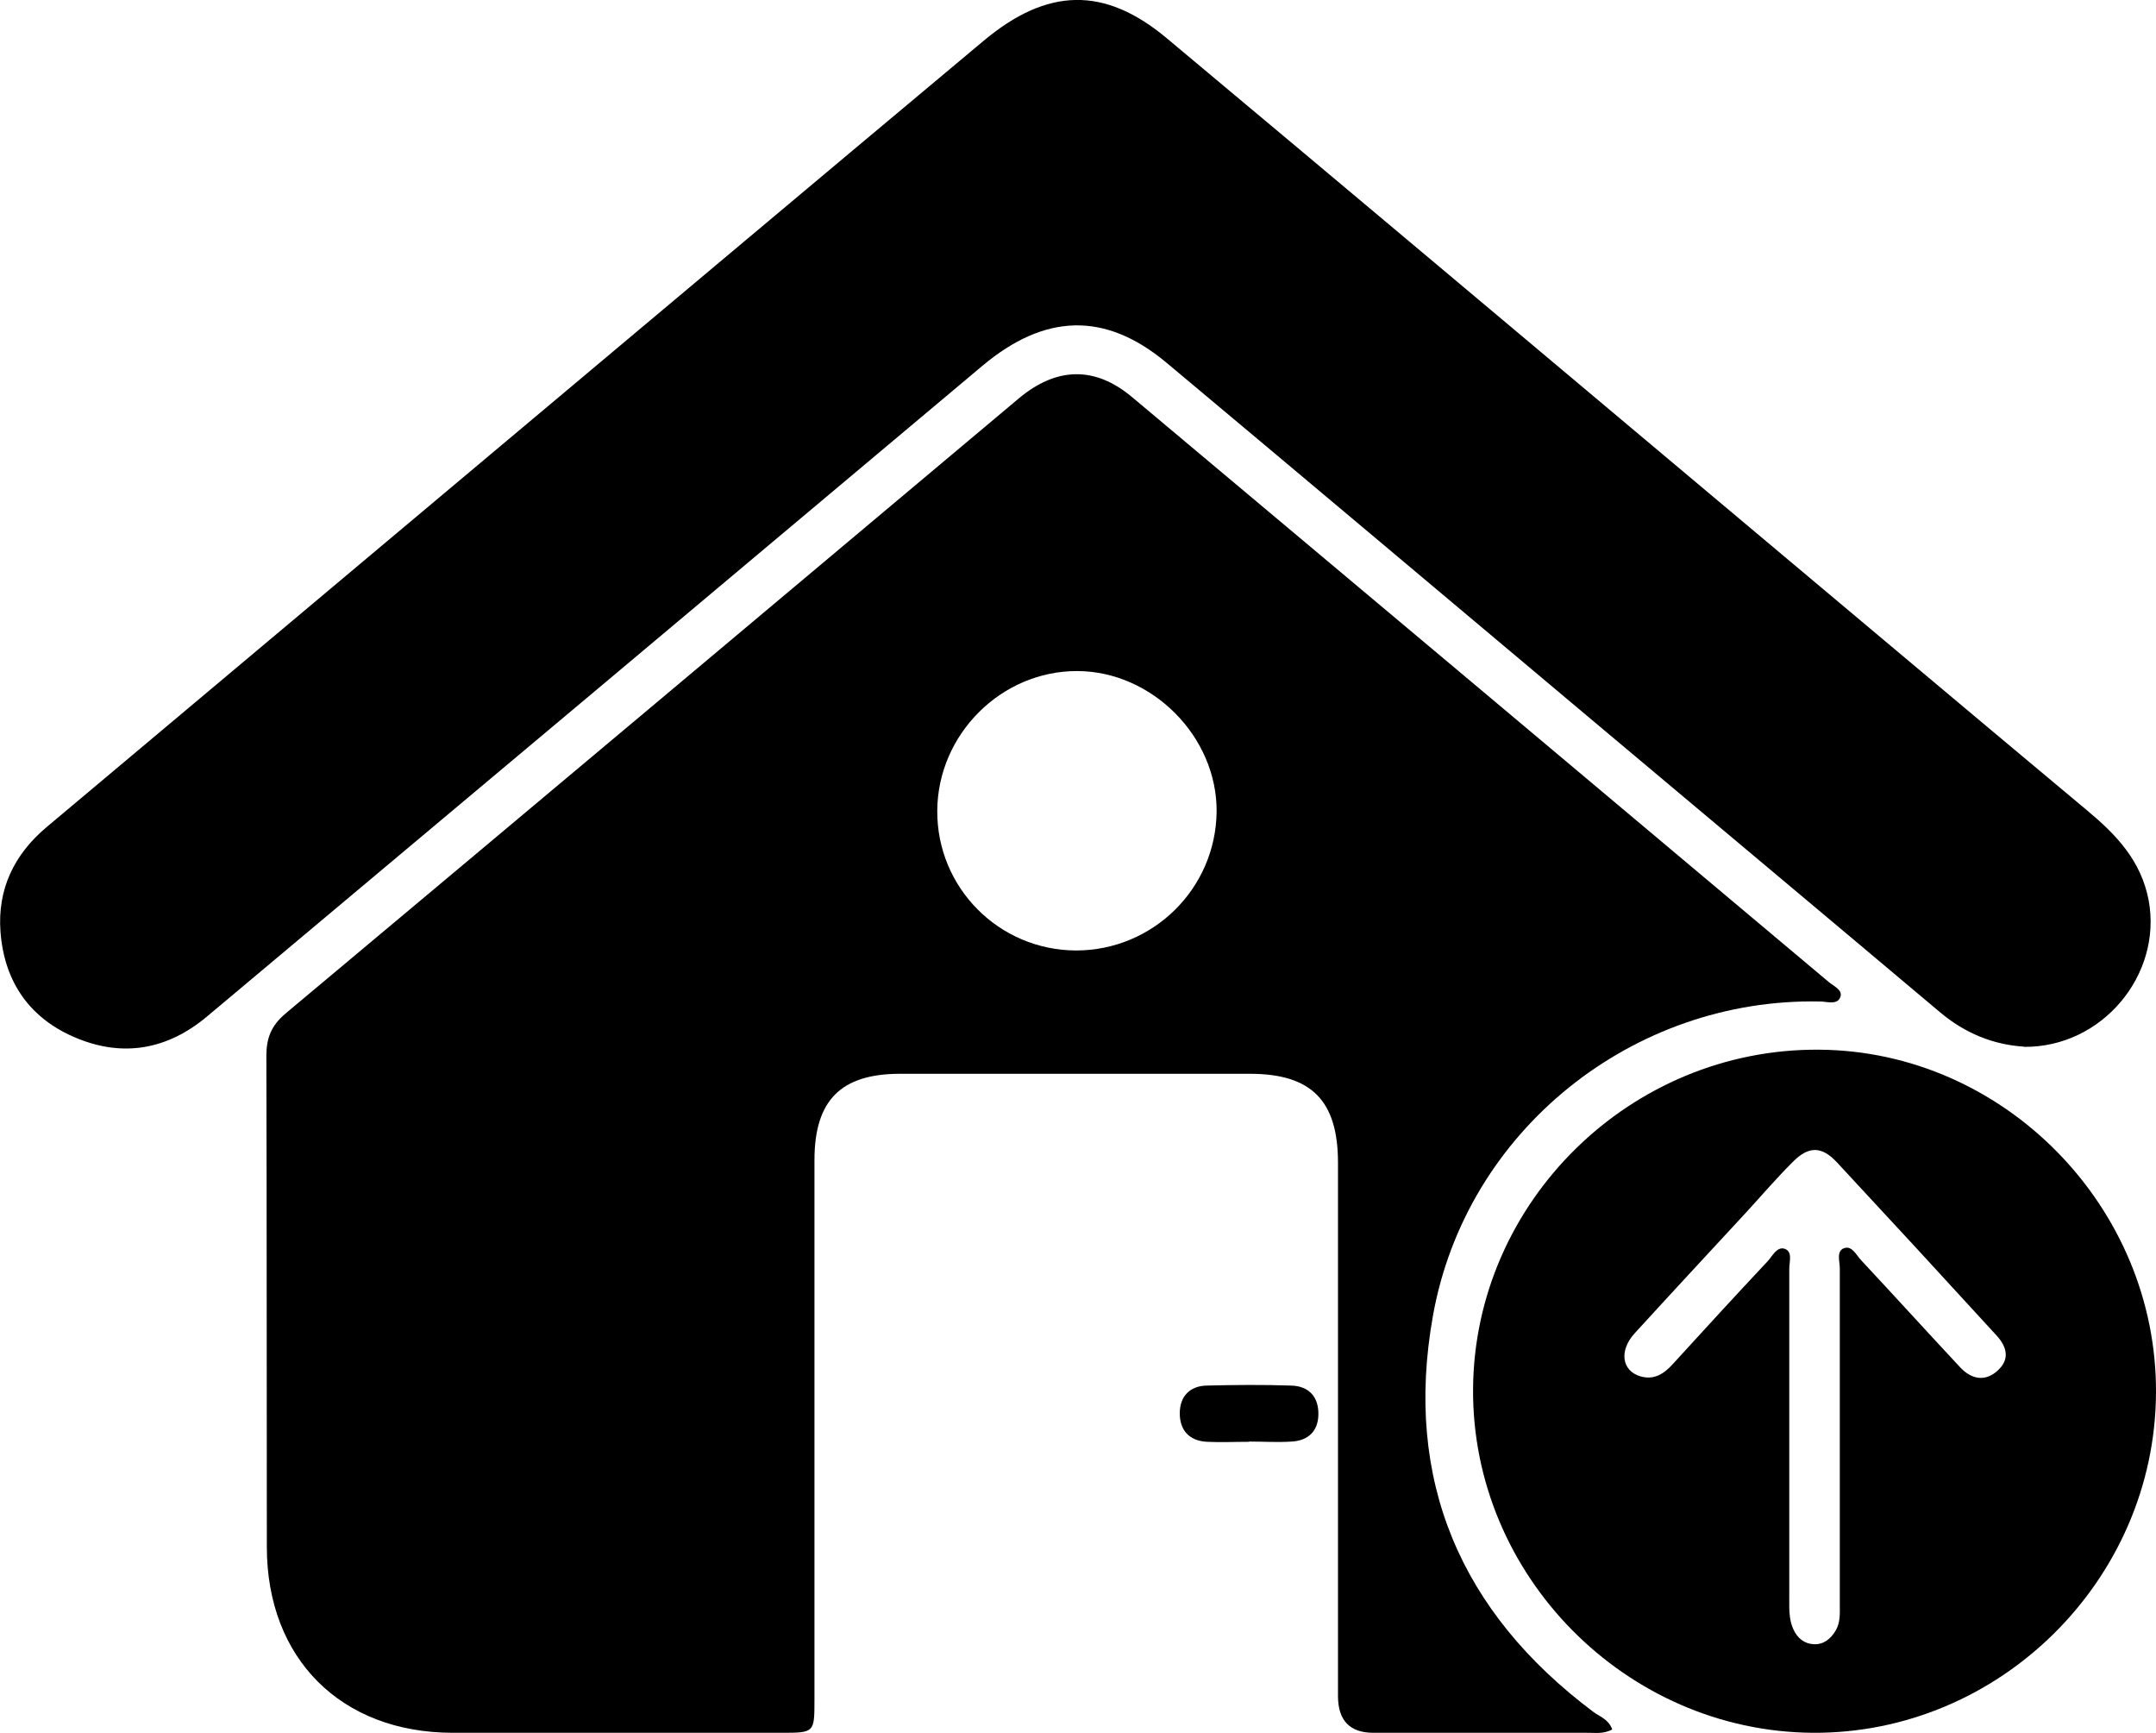 <?xml version="1.0" encoding="UTF-8"?>
<svg id="Layer_2" xmlns="http://www.w3.org/2000/svg" viewBox="0 0 91.3 73.37">
  <g id="Layer_1-2" data-name="Layer_1">
    <g>
      <path d="M68.27,73.22c-.39.21-.75.13-1.09.14-3.01,0-6.01,0-9.02,0q-1.49,0-1.5-1.54c0-7.53,0-15.06,0-22.59,0-2.63-1.12-3.77-3.73-3.77-4.94,0-9.87,0-14.81,0-2.51,0-3.63,1.12-3.63,3.66,0,7.62,0,15.25,0,22.87,0,1.36-.01,1.37-1.38,1.37-4.65,0-9.3,0-13.95,0-4.72-.01-7.86-3.14-7.86-7.87-.01-6.93,0-13.86-.02-20.79,0-.76.21-1.28.81-1.79,10.36-8.67,20.7-17.35,31.05-26.04,1.6-1.34,3.23-1.38,4.81-.05,9.84,8.25,19.68,16.51,29.51,24.77.21.17.59.33.47.63-.14.34-.56.18-.85.18-7.93-.17-15,5.46-16.4,13.31-1.24,6.94,1.16,12.55,6.8,16.77.27.2.63.3.79.73ZM45.56,40.24c3.26,0,5.92-2.61,5.96-5.87.03-3.17-2.72-5.95-5.9-5.96-3.22-.01-5.91,2.68-5.93,5.91-.02,3.26,2.61,5.91,5.88,5.92Z"/>
      <path d="M85.7,44.31c-1.28-.08-2.48-.56-3.54-1.45-4.81-4.05-9.64-8.09-14.46-12.14-6.1-5.12-12.2-10.26-18.31-15.37-2.6-2.17-5.15-2.07-7.78.13-10.94,9.19-21.9,18.38-32.85,27.56-1.65,1.38-3.51,1.73-5.49.92-1.99-.81-3.09-2.37-3.25-4.52-.13-1.79.57-3.26,1.95-4.42,5.67-4.76,11.34-9.52,17-14.27,7.56-6.34,15.11-12.69,22.68-19.02,2.7-2.26,5.12-2.32,7.76-.11,7.67,6.41,15.31,12.84,22.97,19.27,5.33,4.47,10.65,8.95,15.99,13.41,1.24,1.03,2.3,2.13,2.62,3.82.58,3.15-1.97,6.23-5.28,6.2Z"/>
      <path d="M91.3,58.98c-.05,7.92-6.63,14.43-14.54,14.38-7.91-.06-14.43-6.66-14.38-14.55.05-7.93,6.67-14.43,14.65-14.37,7.83.05,14.32,6.66,14.27,14.54ZM77.91,60.8c0-2.37,0-4.74,0-7.11,0-.29-.16-.73.19-.85.33-.11.51.3.72.52,1.4,1.5,2.78,3.02,4.19,4.53.48.51,1.06.62,1.59.13.54-.49.37-1.03-.07-1.5-2.24-2.45-4.49-4.89-6.75-7.32-.65-.69-1.2-.68-1.87,0-.67.67-1.29,1.39-1.93,2.09-1.59,1.72-3.18,3.43-4.76,5.16-.67.74-.54,1.59.25,1.82.56.16.97-.09,1.34-.49,1.34-1.47,2.69-2.94,4.05-4.39.2-.22.39-.63.72-.52.34.12.19.55.19.85,0,4.65,0,9.3,0,13.94,0,.44-.02.89.17,1.31.17.38.46.62.87.64.41.02.71-.22.92-.57.21-.35.18-.73.18-1.11,0-2.37,0-4.74,0-7.11Z"/>
      <path d="M52.9,61.04c-.6,0-1.2.03-1.79,0-.75-.04-1.16-.49-1.15-1.23.01-.69.42-1.13,1.13-1.15,1.2-.03,2.39-.04,3.59,0,.74.02,1.16.47,1.15,1.22-.01.71-.43,1.11-1.13,1.15-.6.04-1.2,0-1.79,0Z"/>
    </g>
  </g>
</svg>